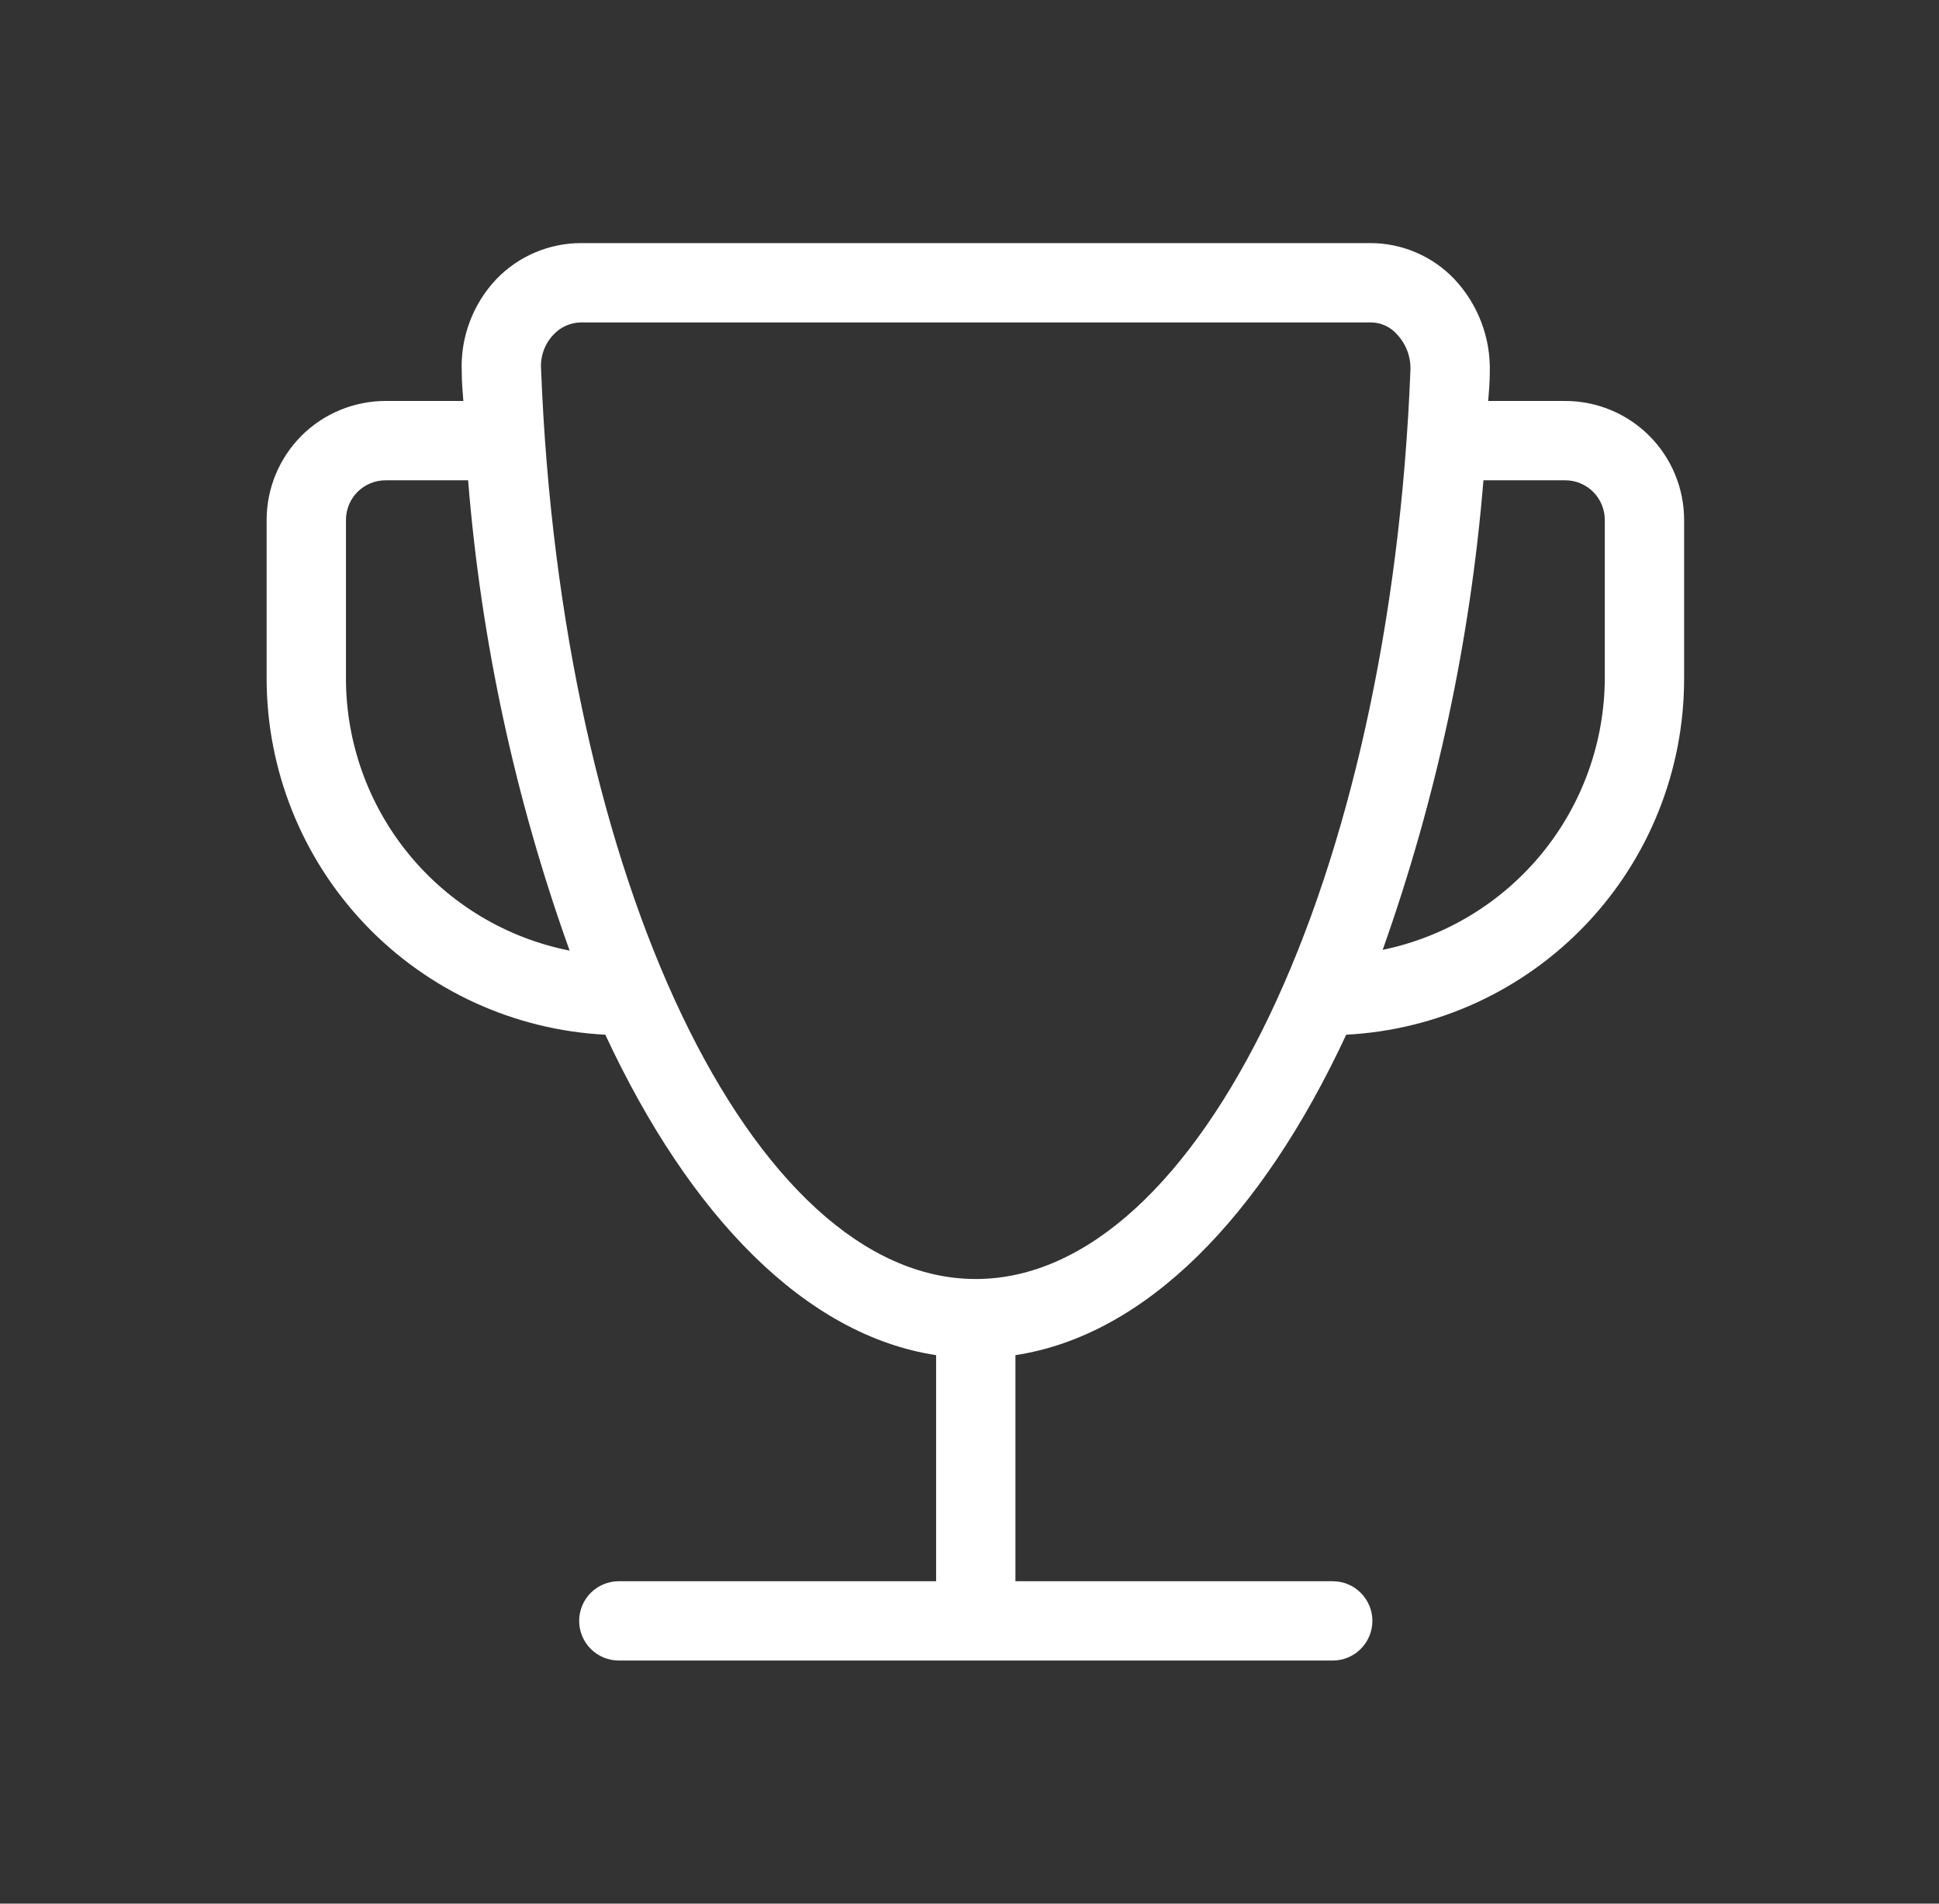 <svg width="55" height="54" viewBox="0 0 55 54" fill="none" xmlns="http://www.w3.org/2000/svg">
<rect x="0" y="0" width="55" height="54" fill="#333333" stroke="none"/>
<path d="M44.395 11.374H42.213C42.235 11.104 42.258 10.834 42.258 10.564C42.272 10.076 42.19 9.591 42.016 9.135C41.842 8.68 41.58 8.263 41.245 7.909C40.94 7.59 40.573 7.336 40.167 7.162C39.761 6.988 39.325 6.897 38.883 6.896H16.473C16.028 6.897 15.588 6.987 15.178 7.161C14.768 7.335 14.398 7.589 14.088 7.909C13.752 8.261 13.491 8.678 13.321 9.135C13.151 9.591 13.075 10.077 13.098 10.564C13.098 10.834 13.12 11.104 13.143 11.374H10.938C10.043 11.374 9.184 11.729 8.551 12.362C7.919 12.995 7.563 13.854 7.563 14.749V19.249C7.565 21.843 8.563 24.337 10.351 26.217C12.139 28.097 14.58 29.218 17.17 29.351C19.578 34.526 22.863 37.879 26.553 38.441V44.854H17.553C17.255 44.854 16.968 44.972 16.757 45.183C16.547 45.394 16.428 45.68 16.428 45.979C16.428 46.277 16.547 46.563 16.757 46.774C16.968 46.985 17.255 47.104 17.553 47.104H37.803C38.101 47.104 38.387 46.985 38.598 46.774C38.809 46.563 38.928 46.277 38.928 45.979C38.928 45.68 38.809 45.394 38.598 45.183C38.387 44.972 38.101 44.854 37.803 44.854H28.803V38.441C32.493 37.879 35.778 34.526 38.185 29.351C40.773 29.217 43.211 28.093 44.995 26.213C46.779 24.334 47.772 21.84 47.77 19.249V14.749C47.77 13.854 47.415 12.995 46.782 12.362C46.149 11.729 45.291 11.374 44.395 11.374ZM9.813 19.249V14.749C9.813 14.45 9.931 14.164 10.142 13.953C10.353 13.742 10.64 13.624 10.938 13.624H13.278C13.645 18.179 14.613 22.665 16.158 26.966C14.371 26.612 12.762 25.65 11.605 24.242C10.448 22.835 9.815 21.07 9.813 19.249ZM27.678 36.281C21.333 36.281 15.91 24.941 15.348 10.474C15.334 10.293 15.36 10.111 15.422 9.94C15.484 9.769 15.581 9.614 15.708 9.484C15.807 9.379 15.925 9.296 16.056 9.238C16.188 9.18 16.329 9.149 16.473 9.146H38.883C39.024 9.146 39.163 9.177 39.291 9.235C39.419 9.293 39.533 9.378 39.625 9.484C39.878 9.75 40.016 10.106 40.008 10.474C39.445 24.941 34.023 36.281 27.678 36.281ZM45.52 19.249C45.511 21.059 44.881 22.811 43.734 24.212C42.587 25.613 40.993 26.577 39.22 26.944C40.746 22.646 41.706 18.169 42.078 13.624H44.395C44.694 13.624 44.98 13.742 45.191 13.953C45.402 14.164 45.52 14.45 45.52 14.749V19.249Z" fill="white"/>
</svg>
